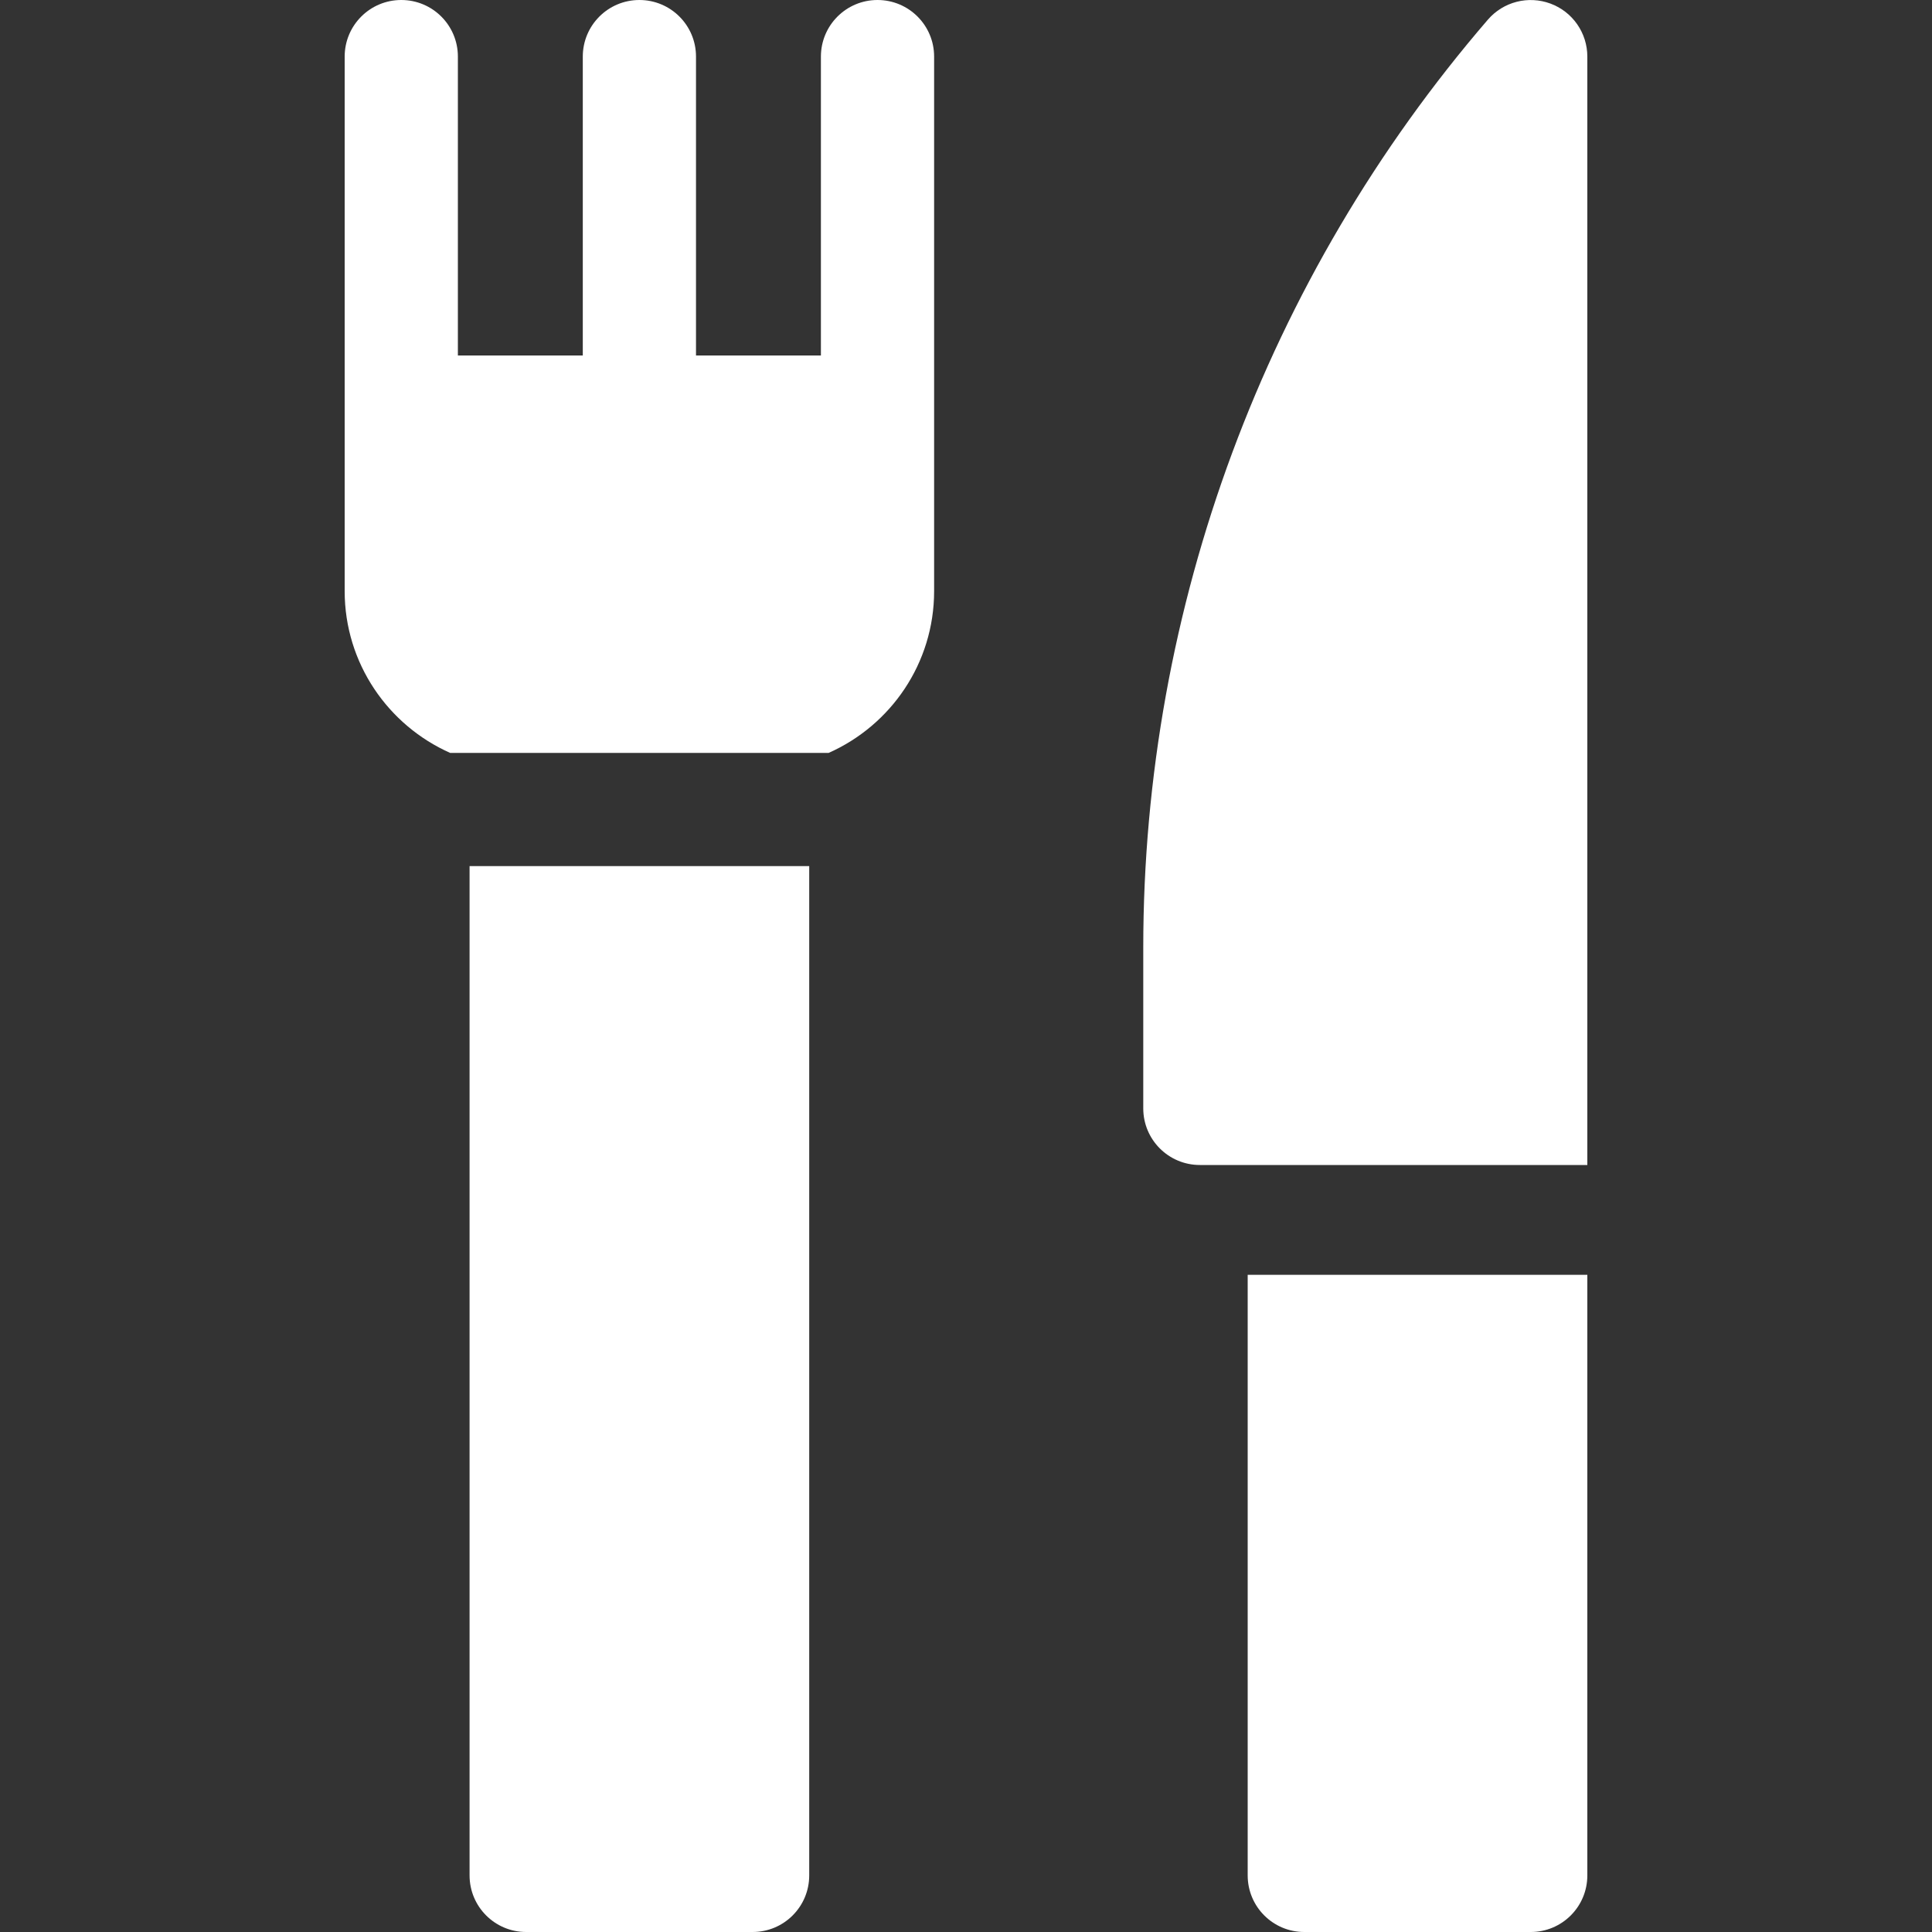 <svg fill="none" height="20" viewBox="0 0 20 20" width="20" xmlns="http://www.w3.org/2000/svg" xmlns:xlink="http://www.w3.org/1999/xlink"><rect x="0" y="0" width="20" height="20" fill="#333333" stroke="none"/><clipPath id="a"><path d="m0 0h20v20h-20z"/></clipPath><g clip-path="url(#a)" fill="#fff"><path d="m12.916 13.197v6.217c0 .324.262.586.586.586h2.344c.324 0 .586-.262.586-.586v-6.217z"/><path d="m16.432 12.06v-11.474c0-.245-.152-.464-.382-.549-.23-.085-.488-.019-.648.167-2.3 2.67-3.567 6.082-3.567 9.606v1.664c0 .324.262.586.586.586z"/><path d="m8.578 7.794c.643-.285 1.092-.928 1.092-1.675v-5.533c0-.324-.262-.586-.586-.586-.324 0-.586.262-.586.586v3.094h-1.293v-3.094c0-.324-.262-.586-.586-.586-.324 0-.586.262-.586.586v3.094h-1.293v-3.094c0-.324-.262-.586-.586-.586s-.586.262-.586.586v5.533c0 .747.45 1.39 1.092 1.675h3.918z"/><path d="m4.861 8.966v10.448c0 .324.262.586.586.586h2.344c.324 0 .586-.262.586-.586v-10.448z"/></g></svg>